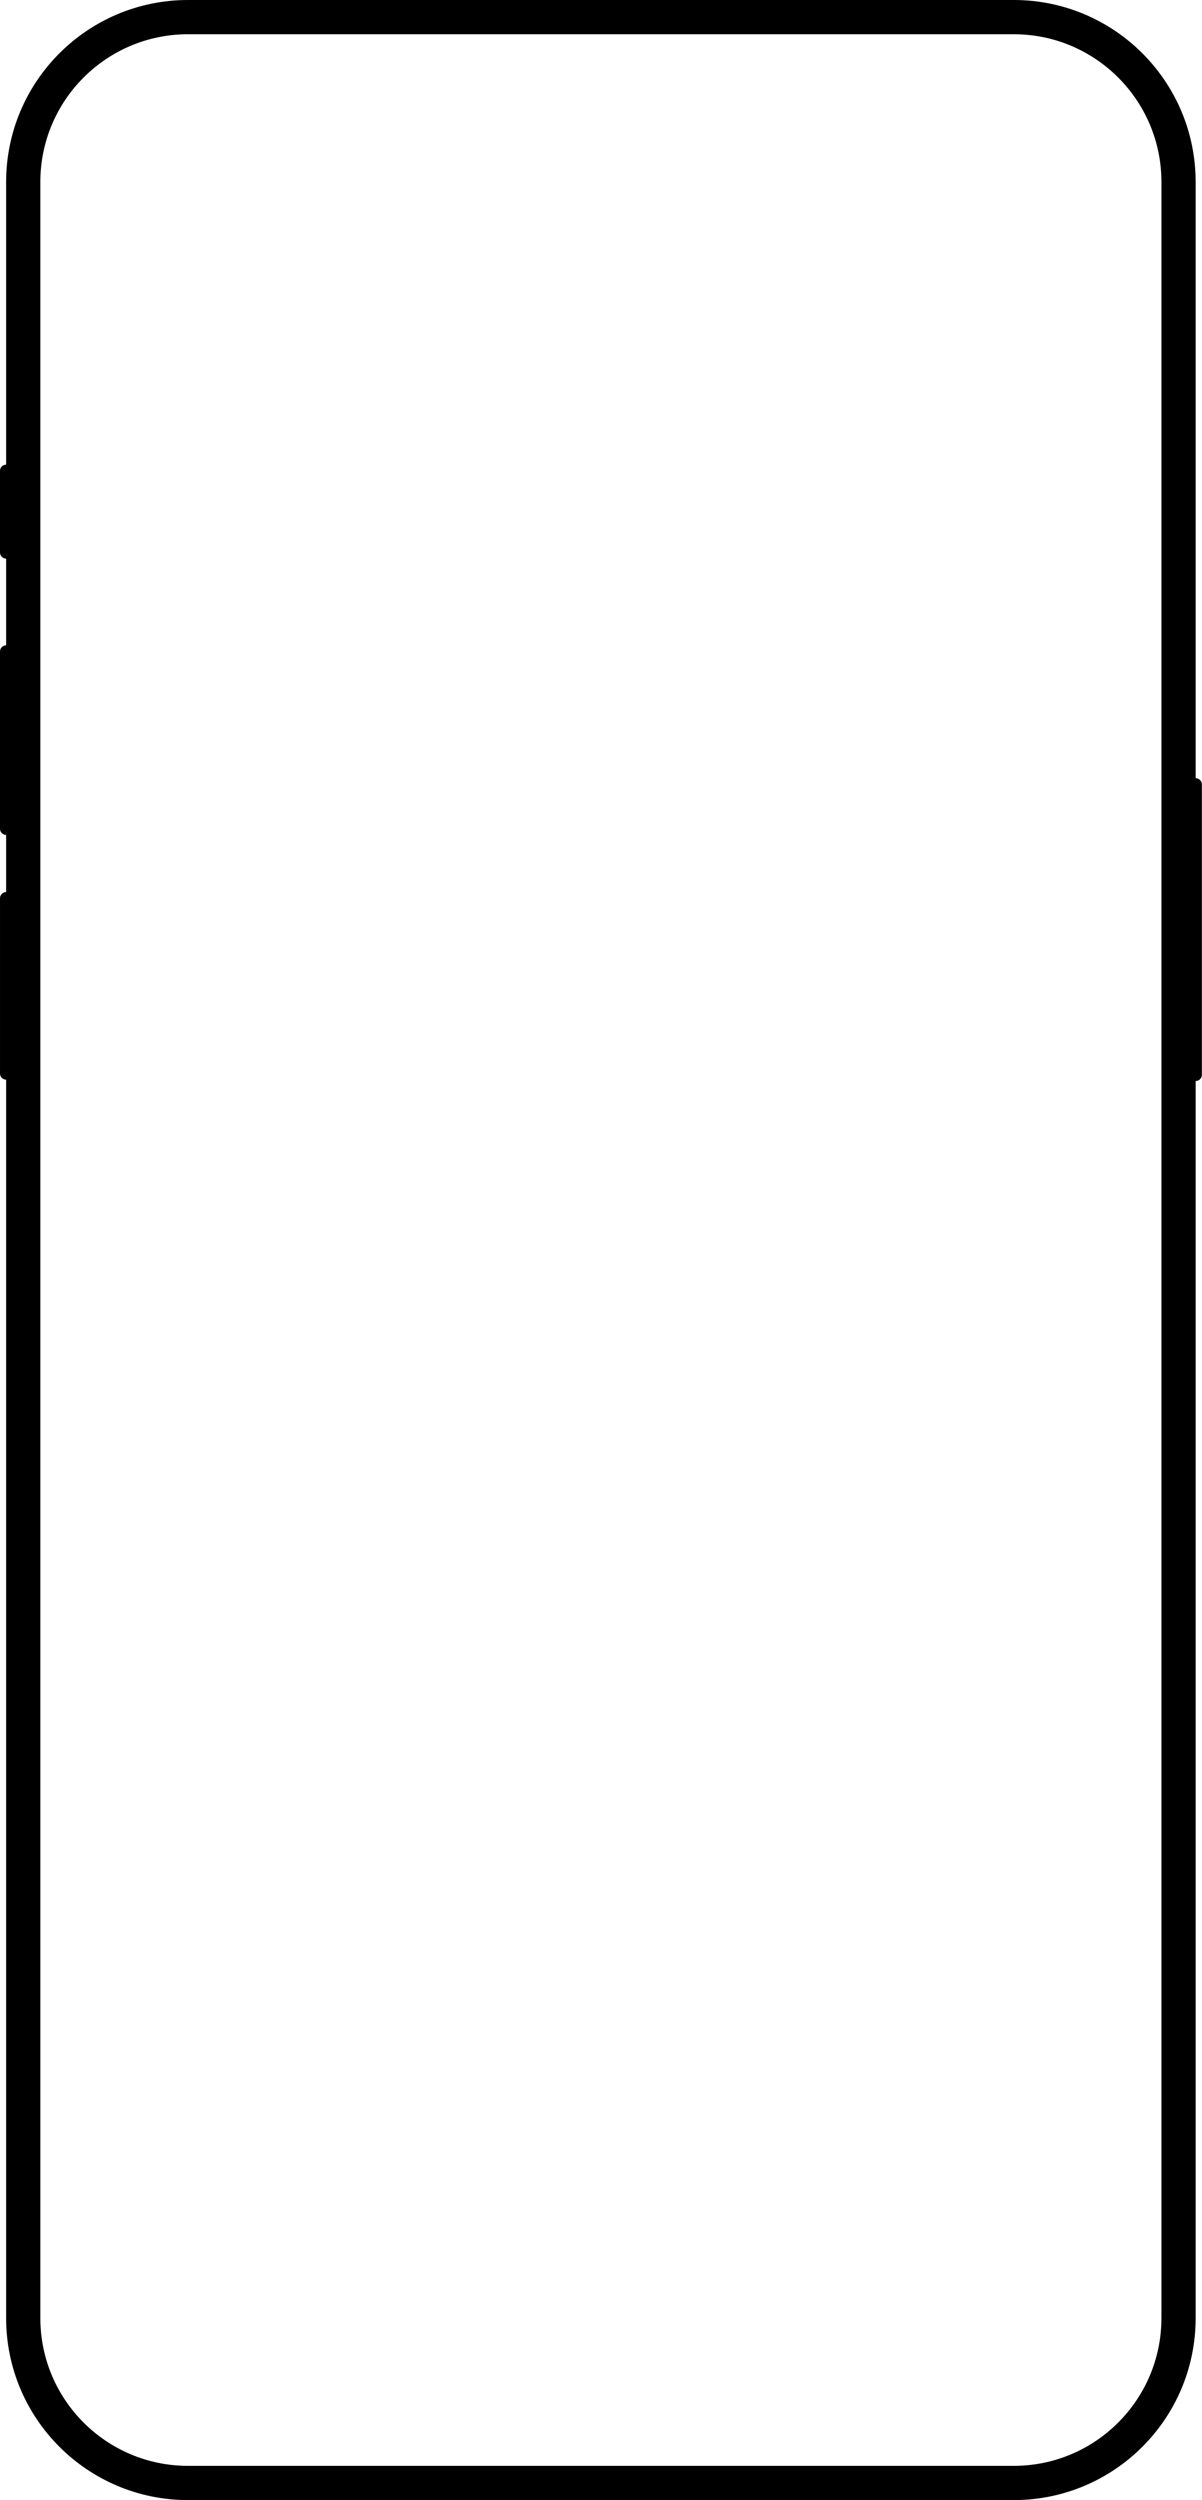 <?xml version="1.0" encoding="utf-8"?>
<svg xmlns="http://www.w3.org/2000/svg" fill="none" height="100%" overflow="visible" preserveAspectRatio="none" style="display: block;" viewBox="0 0 355 738" width="100%">
<path clip-rule="evenodd" d="M1.81 53.721C1.81 24.052 25.861 0 55.531 0H299.403C329.072 0 353.124 24.052 353.124 53.721V229.715C354.14 229.715 354.963 230.538 354.963 231.554V317.267C354.963 318.283 354.14 319.106 353.124 319.106V684.279C353.124 713.948 329.072 738 299.403 738H55.531C25.861 738 1.81 713.948 1.81 684.279V318.713C0.809 318.696 0.002 317.88 0.002 316.875V265.161C0.002 264.155 0.809 263.339 1.81 263.322V246.467C0.808 246.452 0 245.635 0 244.629V192.325C0 191.319 0.808 190.502 1.81 190.486V164.909C0.808 164.894 0 164.076 0 163.071V138.99C0 137.984 0.808 137.167 1.81 137.151V53.721ZM55.531 10.106C31.443 10.106 11.916 29.633 11.916 53.721V684.279C11.916 708.367 31.443 727.894 55.531 727.894H299.403C323.491 727.894 343.018 708.367 343.018 684.279V53.721C343.018 29.633 323.491 10.106 299.403 10.106H55.531Z" fill="black" fill-rule="evenodd" id="Flattened"/>
</svg>